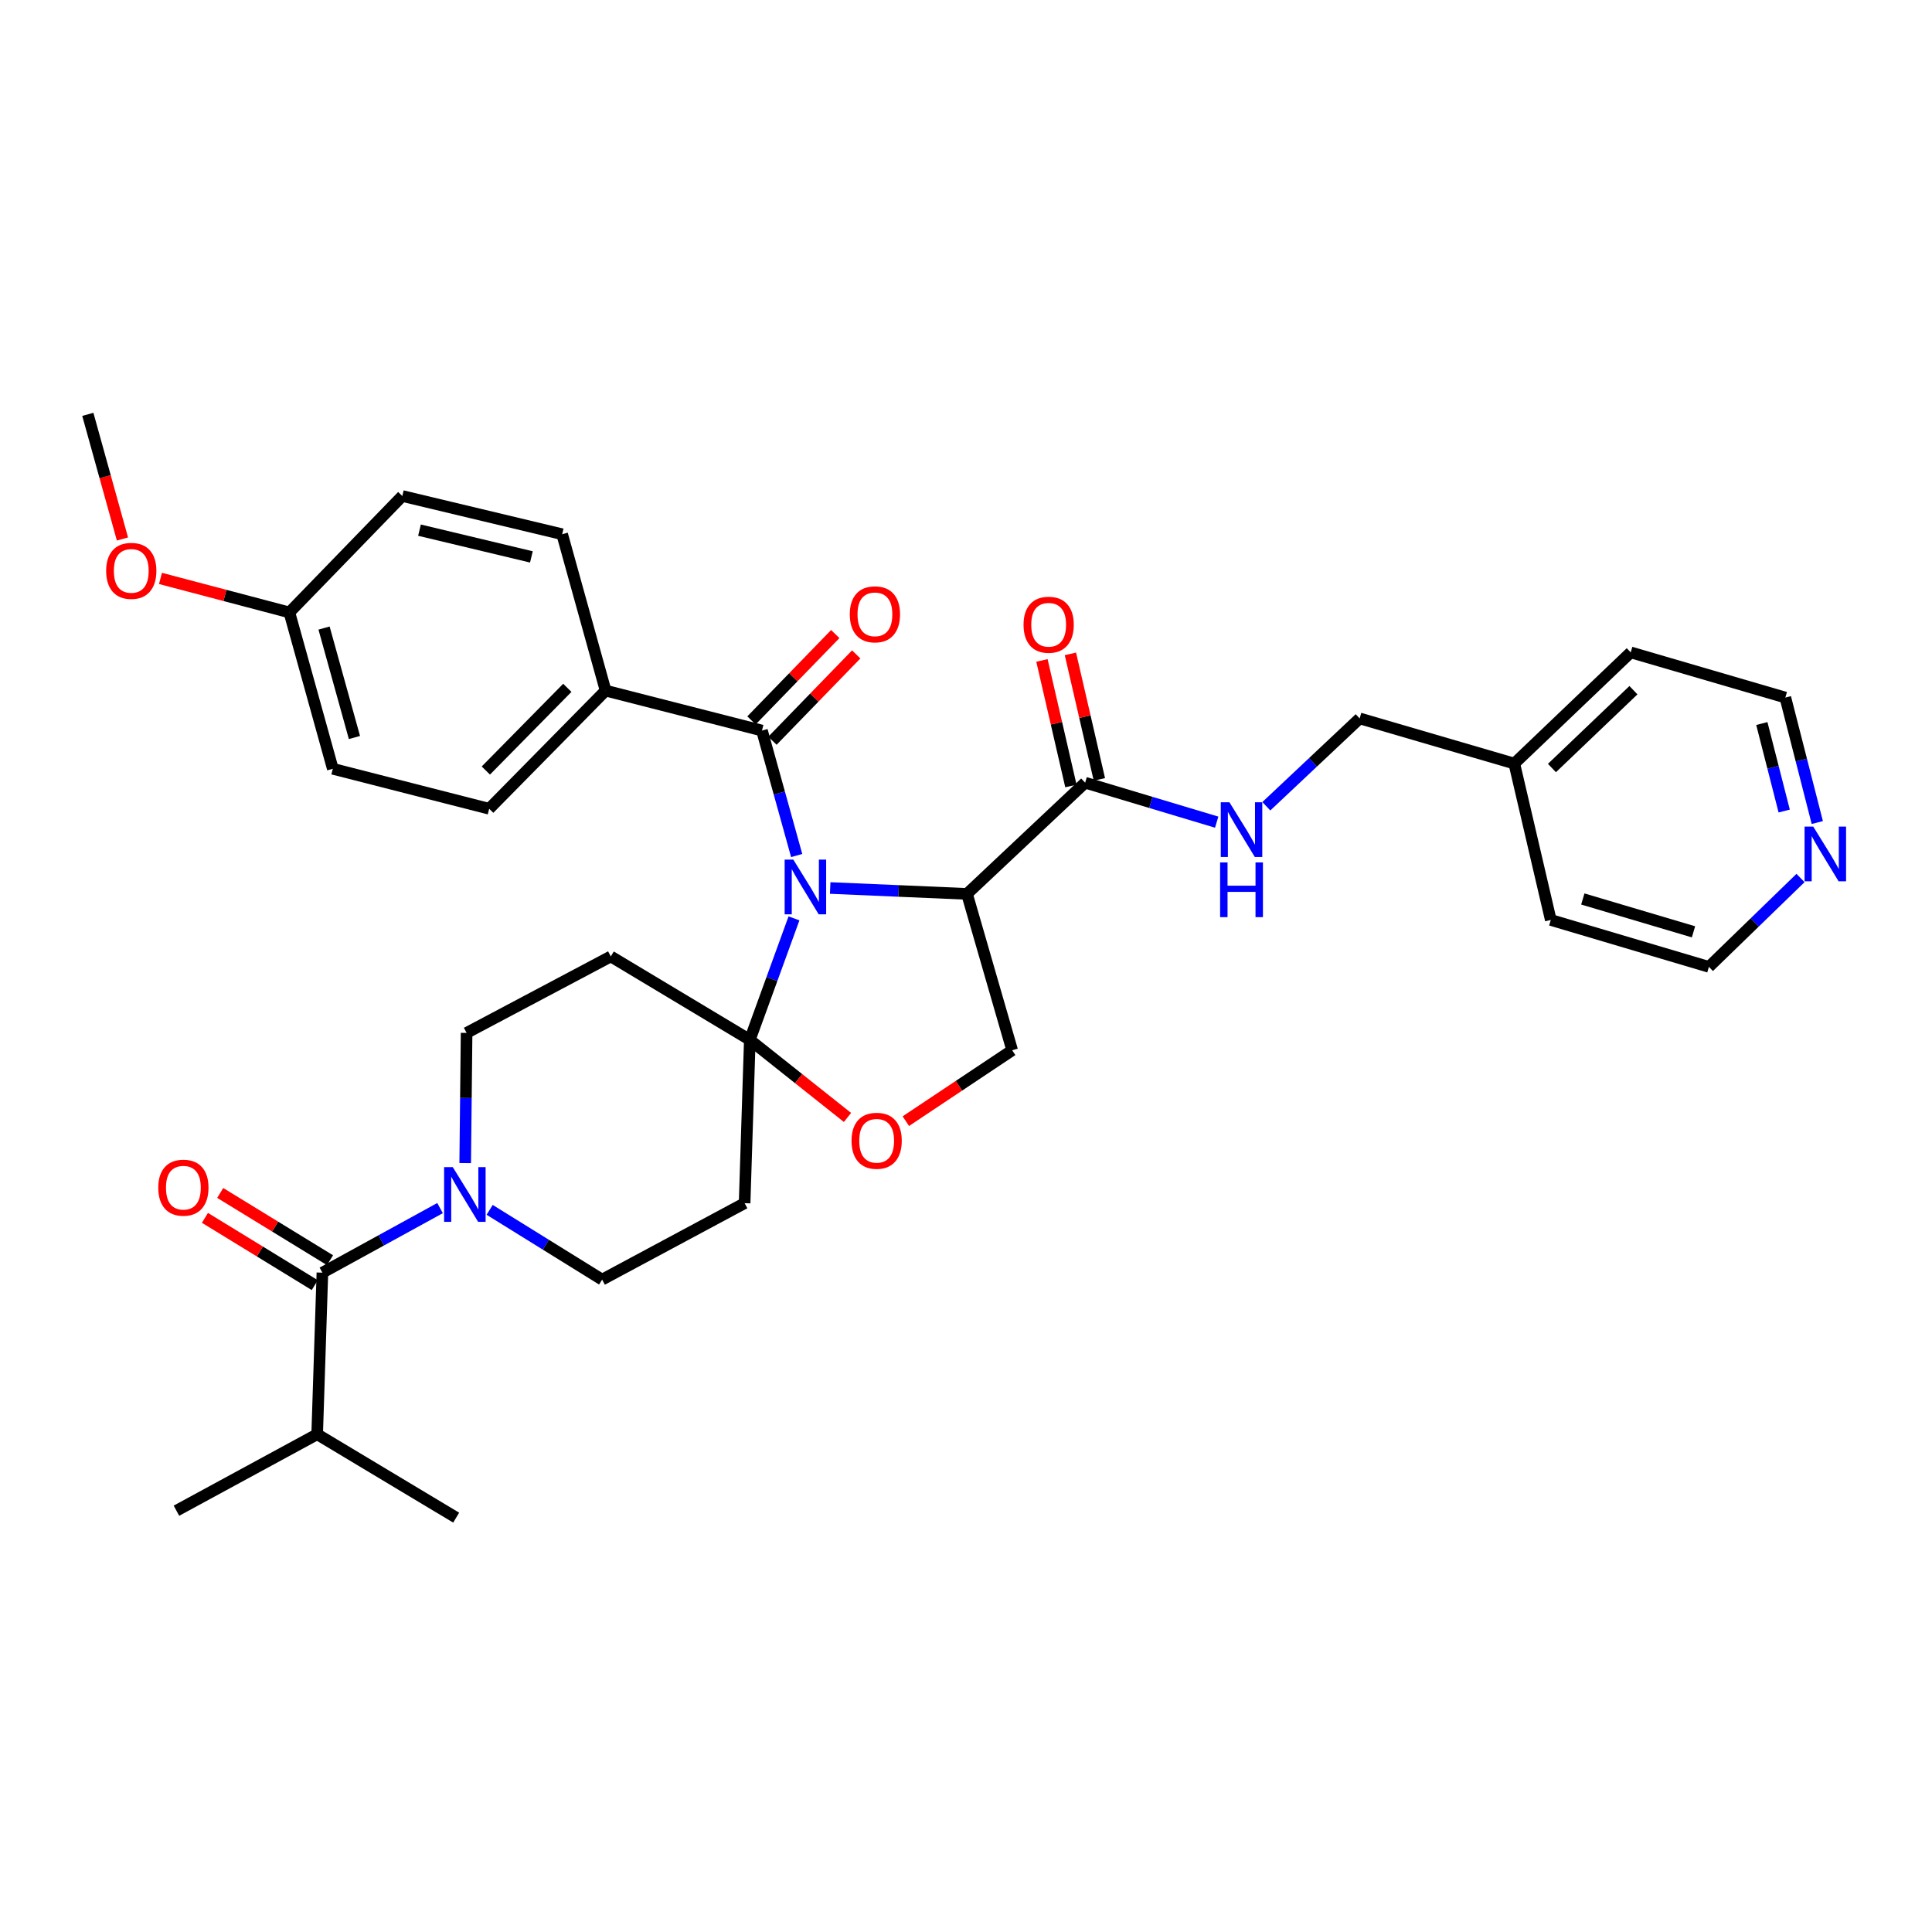 <?xml version='1.0' encoding='iso-8859-1'?>
<svg version='1.1' baseProfile='full'
              xmlns='http://www.w3.org/2000/svg'
                      xmlns:rdkit='http://www.rdkit.org/xml'
                      xmlns:xlink='http://www.w3.org/1999/xlink'
                  xml:space='preserve'
width='1000px' height='1000px' viewBox='0 0 1000 1000'>
<!-- END OF HEADER -->
<rect style='opacity:1.0;fill:#FFFFFF;stroke:none' width='1000' height='1000' x='0' y='0'> </rect>
<path class='bond-0' d='M 561.669,405.123 L 595.713,415.334' style='fill:none;fill-rule:evenodd;stroke:#000000;stroke-width:6px;stroke-linecap:butt;stroke-linejoin:miter;stroke-opacity:1' />
<path class='bond-0' d='M 595.713,415.334 L 629.757,425.545' style='fill:none;fill-rule:evenodd;stroke:#0000FF;stroke-width:6px;stroke-linecap:butt;stroke-linejoin:miter;stroke-opacity:1' />
<path class='bond-1' d='M 569.036,403.423 L 561.539,370.933' style='fill:none;fill-rule:evenodd;stroke:#000000;stroke-width:6px;stroke-linecap:butt;stroke-linejoin:miter;stroke-opacity:1' />
<path class='bond-1' d='M 561.539,370.933 L 554.042,338.443' style='fill:none;fill-rule:evenodd;stroke:#FF0000;stroke-width:6px;stroke-linecap:butt;stroke-linejoin:miter;stroke-opacity:1' />
<path class='bond-1' d='M 554.302,406.822 L 546.805,374.333' style='fill:none;fill-rule:evenodd;stroke:#000000;stroke-width:6px;stroke-linecap:butt;stroke-linejoin:miter;stroke-opacity:1' />
<path class='bond-1' d='M 546.805,374.333 L 539.308,341.843' style='fill:none;fill-rule:evenodd;stroke:#FF0000;stroke-width:6px;stroke-linecap:butt;stroke-linejoin:miter;stroke-opacity:1' />
<path class='bond-2' d='M 561.669,405.123 L 500.512,462.676' style='fill:none;fill-rule:evenodd;stroke:#000000;stroke-width:6px;stroke-linecap:butt;stroke-linejoin:miter;stroke-opacity:1' />
<path class='bond-3' d='M 655.449,417.316 L 679.604,394.582' style='fill:none;fill-rule:evenodd;stroke:#0000FF;stroke-width:6px;stroke-linecap:butt;stroke-linejoin:miter;stroke-opacity:1' />
<path class='bond-3' d='M 679.604,394.582 L 703.758,371.847' style='fill:none;fill-rule:evenodd;stroke:#000000;stroke-width:6px;stroke-linecap:butt;stroke-linejoin:miter;stroke-opacity:1' />
<path class='bond-4' d='M 940.629,425.745 L 932.361,393.399' style='fill:none;fill-rule:evenodd;stroke:#0000FF;stroke-width:6px;stroke-linecap:butt;stroke-linejoin:miter;stroke-opacity:1' />
<path class='bond-4' d='M 932.361,393.399 L 924.092,361.052' style='fill:none;fill-rule:evenodd;stroke:#000000;stroke-width:6px;stroke-linecap:butt;stroke-linejoin:miter;stroke-opacity:1' />
<path class='bond-4' d='M 923.499,419.786 L 917.71,397.144' style='fill:none;fill-rule:evenodd;stroke:#0000FF;stroke-width:6px;stroke-linecap:butt;stroke-linejoin:miter;stroke-opacity:1' />
<path class='bond-4' d='M 917.71,397.144 L 911.922,374.501' style='fill:none;fill-rule:evenodd;stroke:#000000;stroke-width:6px;stroke-linecap:butt;stroke-linejoin:miter;stroke-opacity:1' />
<path class='bond-5' d='M 931.944,454.449 L 908.234,477.451' style='fill:none;fill-rule:evenodd;stroke:#0000FF;stroke-width:6px;stroke-linecap:butt;stroke-linejoin:miter;stroke-opacity:1' />
<path class='bond-5' d='M 908.234,477.451 L 884.525,500.454' style='fill:none;fill-rule:evenodd;stroke:#000000;stroke-width:6px;stroke-linecap:butt;stroke-linejoin:miter;stroke-opacity:1' />
<path class='bond-6' d='M 783.8,395.226 L 802.685,476.167' style='fill:none;fill-rule:evenodd;stroke:#000000;stroke-width:6px;stroke-linecap:butt;stroke-linejoin:miter;stroke-opacity:1' />
<path class='bond-7' d='M 783.8,395.226 L 703.758,371.847' style='fill:none;fill-rule:evenodd;stroke:#000000;stroke-width:6px;stroke-linecap:butt;stroke-linejoin:miter;stroke-opacity:1' />
<path class='bond-8' d='M 783.8,395.226 L 844.059,337.673' style='fill:none;fill-rule:evenodd;stroke:#000000;stroke-width:6px;stroke-linecap:butt;stroke-linejoin:miter;stroke-opacity:1' />
<path class='bond-8' d='M 803.283,397.528 L 845.464,357.241' style='fill:none;fill-rule:evenodd;stroke:#000000;stroke-width:6px;stroke-linecap:butt;stroke-linejoin:miter;stroke-opacity:1' />
<path class='bond-9' d='M 240.786,602.006 L 241.148,568.317' style='fill:none;fill-rule:evenodd;stroke:#0000FF;stroke-width:6px;stroke-linecap:butt;stroke-linejoin:miter;stroke-opacity:1' />
<path class='bond-9' d='M 241.148,568.317 L 241.51,534.628' style='fill:none;fill-rule:evenodd;stroke:#000000;stroke-width:6px;stroke-linecap:butt;stroke-linejoin:miter;stroke-opacity:1' />
<path class='bond-10' d='M 227.768,625.306 L 197.319,642.018' style='fill:none;fill-rule:evenodd;stroke:#0000FF;stroke-width:6px;stroke-linecap:butt;stroke-linejoin:miter;stroke-opacity:1' />
<path class='bond-10' d='M 197.319,642.018 L 166.87,658.731' style='fill:none;fill-rule:evenodd;stroke:#000000;stroke-width:6px;stroke-linecap:butt;stroke-linejoin:miter;stroke-opacity:1' />
<path class='bond-11' d='M 253.441,626.215 L 282.549,644.271' style='fill:none;fill-rule:evenodd;stroke:#0000FF;stroke-width:6px;stroke-linecap:butt;stroke-linejoin:miter;stroke-opacity:1' />
<path class='bond-11' d='M 282.549,644.271 L 311.656,662.327' style='fill:none;fill-rule:evenodd;stroke:#000000;stroke-width:6px;stroke-linecap:butt;stroke-linejoin:miter;stroke-opacity:1' />
<path class='bond-12' d='M 164.165,742.369 L 91.322,781.936' style='fill:none;fill-rule:evenodd;stroke:#000000;stroke-width:6px;stroke-linecap:butt;stroke-linejoin:miter;stroke-opacity:1' />
<path class='bond-13' d='M 164.165,742.369 L 236.117,785.531' style='fill:none;fill-rule:evenodd;stroke:#000000;stroke-width:6px;stroke-linecap:butt;stroke-linejoin:miter;stroke-opacity:1' />
<path class='bond-14' d='M 164.165,742.369 L 166.87,658.731' style='fill:none;fill-rule:evenodd;stroke:#000000;stroke-width:6px;stroke-linecap:butt;stroke-linejoin:miter;stroke-opacity:1' />
<path class='bond-15' d='M 170.819,652.284 L 142.398,634.876' style='fill:none;fill-rule:evenodd;stroke:#000000;stroke-width:6px;stroke-linecap:butt;stroke-linejoin:miter;stroke-opacity:1' />
<path class='bond-15' d='M 142.398,634.876 L 113.976,617.468' style='fill:none;fill-rule:evenodd;stroke:#FF0000;stroke-width:6px;stroke-linecap:butt;stroke-linejoin:miter;stroke-opacity:1' />
<path class='bond-15' d='M 162.921,665.179 L 134.5,647.771' style='fill:none;fill-rule:evenodd;stroke:#000000;stroke-width:6px;stroke-linecap:butt;stroke-linejoin:miter;stroke-opacity:1' />
<path class='bond-15' d='M 134.5,647.771 L 106.078,630.363' style='fill:none;fill-rule:evenodd;stroke:#FF0000;stroke-width:6px;stroke-linecap:butt;stroke-linejoin:miter;stroke-opacity:1' />
<path class='bond-16' d='M 410.961,475.345 L 399.532,506.784' style='fill:none;fill-rule:evenodd;stroke:#0000FF;stroke-width:6px;stroke-linecap:butt;stroke-linejoin:miter;stroke-opacity:1' />
<path class='bond-16' d='M 399.532,506.784 L 388.102,538.223' style='fill:none;fill-rule:evenodd;stroke:#000000;stroke-width:6px;stroke-linecap:butt;stroke-linejoin:miter;stroke-opacity:1' />
<path class='bond-17' d='M 412.359,442.82 L 403.376,410.48' style='fill:none;fill-rule:evenodd;stroke:#0000FF;stroke-width:6px;stroke-linecap:butt;stroke-linejoin:miter;stroke-opacity:1' />
<path class='bond-17' d='M 403.376,410.48 L 394.394,378.139' style='fill:none;fill-rule:evenodd;stroke:#000000;stroke-width:6px;stroke-linecap:butt;stroke-linejoin:miter;stroke-opacity:1' />
<path class='bond-18' d='M 429.707,459.632 L 465.11,461.154' style='fill:none;fill-rule:evenodd;stroke:#0000FF;stroke-width:6px;stroke-linecap:butt;stroke-linejoin:miter;stroke-opacity:1' />
<path class='bond-18' d='M 465.11,461.154 L 500.512,462.676' style='fill:none;fill-rule:evenodd;stroke:#000000;stroke-width:6px;stroke-linecap:butt;stroke-linejoin:miter;stroke-opacity:1' />
<path class='bond-19' d='M 313.454,357.457 L 253.204,418.614' style='fill:none;fill-rule:evenodd;stroke:#000000;stroke-width:6px;stroke-linecap:butt;stroke-linejoin:miter;stroke-opacity:1' />
<path class='bond-19' d='M 293.644,356.018 L 251.469,398.828' style='fill:none;fill-rule:evenodd;stroke:#000000;stroke-width:6px;stroke-linecap:butt;stroke-linejoin:miter;stroke-opacity:1' />
<path class='bond-20' d='M 313.454,357.457 L 290.973,276.516' style='fill:none;fill-rule:evenodd;stroke:#000000;stroke-width:6px;stroke-linecap:butt;stroke-linejoin:miter;stroke-opacity:1' />
<path class='bond-21' d='M 313.454,357.457 L 394.394,378.139' style='fill:none;fill-rule:evenodd;stroke:#000000;stroke-width:6px;stroke-linecap:butt;stroke-linejoin:miter;stroke-opacity:1' />
<path class='bond-22' d='M 399.821,383.404 L 421.501,361.06' style='fill:none;fill-rule:evenodd;stroke:#000000;stroke-width:6px;stroke-linecap:butt;stroke-linejoin:miter;stroke-opacity:1' />
<path class='bond-22' d='M 421.501,361.06 L 443.182,338.716' style='fill:none;fill-rule:evenodd;stroke:#FF0000;stroke-width:6px;stroke-linecap:butt;stroke-linejoin:miter;stroke-opacity:1' />
<path class='bond-22' d='M 388.968,372.874 L 410.649,350.53' style='fill:none;fill-rule:evenodd;stroke:#000000;stroke-width:6px;stroke-linecap:butt;stroke-linejoin:miter;stroke-opacity:1' />
<path class='bond-22' d='M 410.649,350.53 L 432.33,328.186' style='fill:none;fill-rule:evenodd;stroke:#FF0000;stroke-width:6px;stroke-linecap:butt;stroke-linejoin:miter;stroke-opacity:1' />
<path class='bond-23' d='M 253.204,418.614 L 172.263,397.923' style='fill:none;fill-rule:evenodd;stroke:#000000;stroke-width:6px;stroke-linecap:butt;stroke-linejoin:miter;stroke-opacity:1' />
<path class='bond-24' d='M 290.973,276.516 L 208.235,256.733' style='fill:none;fill-rule:evenodd;stroke:#000000;stroke-width:6px;stroke-linecap:butt;stroke-linejoin:miter;stroke-opacity:1' />
<path class='bond-24' d='M 275.046,288.255 L 217.129,274.407' style='fill:none;fill-rule:evenodd;stroke:#000000;stroke-width:6px;stroke-linecap:butt;stroke-linejoin:miter;stroke-opacity:1' />
<path class='bond-25' d='M 388.102,538.223 L 413.38,558.306' style='fill:none;fill-rule:evenodd;stroke:#000000;stroke-width:6px;stroke-linecap:butt;stroke-linejoin:miter;stroke-opacity:1' />
<path class='bond-25' d='M 413.38,558.306 L 438.657,578.389' style='fill:none;fill-rule:evenodd;stroke:#FF0000;stroke-width:6px;stroke-linecap:butt;stroke-linejoin:miter;stroke-opacity:1' />
<path class='bond-26' d='M 388.102,538.223 L 385.406,622.759' style='fill:none;fill-rule:evenodd;stroke:#000000;stroke-width:6px;stroke-linecap:butt;stroke-linejoin:miter;stroke-opacity:1' />
<path class='bond-27' d='M 388.102,538.223 L 316.15,495.052' style='fill:none;fill-rule:evenodd;stroke:#000000;stroke-width:6px;stroke-linecap:butt;stroke-linejoin:miter;stroke-opacity:1' />
<path class='bond-28' d='M 468.861,580.311 L 496.38,561.964' style='fill:none;fill-rule:evenodd;stroke:#FF0000;stroke-width:6px;stroke-linecap:butt;stroke-linejoin:miter;stroke-opacity:1' />
<path class='bond-28' d='M 496.38,561.964 L 523.9,543.616' style='fill:none;fill-rule:evenodd;stroke:#000000;stroke-width:6px;stroke-linecap:butt;stroke-linejoin:miter;stroke-opacity:1' />
<path class='bond-29' d='M 523.9,543.616 L 500.512,462.676' style='fill:none;fill-rule:evenodd;stroke:#000000;stroke-width:6px;stroke-linecap:butt;stroke-linejoin:miter;stroke-opacity:1' />
<path class='bond-30' d='M 385.406,622.759 L 311.656,662.327' style='fill:none;fill-rule:evenodd;stroke:#000000;stroke-width:6px;stroke-linecap:butt;stroke-linejoin:miter;stroke-opacity:1' />
<path class='bond-31' d='M 316.15,495.052 L 241.51,534.628' style='fill:none;fill-rule:evenodd;stroke:#000000;stroke-width:6px;stroke-linecap:butt;stroke-linejoin:miter;stroke-opacity:1' />
<path class='bond-32' d='M 149.783,316.991 L 208.235,256.733' style='fill:none;fill-rule:evenodd;stroke:#000000;stroke-width:6px;stroke-linecap:butt;stroke-linejoin:miter;stroke-opacity:1' />
<path class='bond-33' d='M 149.783,316.991 L 116.421,308.19' style='fill:none;fill-rule:evenodd;stroke:#000000;stroke-width:6px;stroke-linecap:butt;stroke-linejoin:miter;stroke-opacity:1' />
<path class='bond-33' d='M 116.421,308.19 L 83.059,299.389' style='fill:none;fill-rule:evenodd;stroke:#FF0000;stroke-width:6px;stroke-linecap:butt;stroke-linejoin:miter;stroke-opacity:1' />
<path class='bond-34' d='M 149.783,316.991 L 172.263,397.923' style='fill:none;fill-rule:evenodd;stroke:#000000;stroke-width:6px;stroke-linecap:butt;stroke-linejoin:miter;stroke-opacity:1' />
<path class='bond-34' d='M 167.725,325.084 L 183.461,381.736' style='fill:none;fill-rule:evenodd;stroke:#000000;stroke-width:6px;stroke-linecap:butt;stroke-linejoin:miter;stroke-opacity:1' />
<path class='bond-35' d='M 63.381,278.981 L 54.418,246.725' style='fill:none;fill-rule:evenodd;stroke:#FF0000;stroke-width:6px;stroke-linecap:butt;stroke-linejoin:miter;stroke-opacity:1' />
<path class='bond-35' d='M 54.418,246.725 L 45.455,214.469' style='fill:none;fill-rule:evenodd;stroke:#000000;stroke-width:6px;stroke-linecap:butt;stroke-linejoin:miter;stroke-opacity:1' />
<path class='bond-36' d='M 924.092,361.052 L 844.059,337.673' style='fill:none;fill-rule:evenodd;stroke:#000000;stroke-width:6px;stroke-linecap:butt;stroke-linejoin:miter;stroke-opacity:1' />
<path class='bond-37' d='M 884.525,500.454 L 802.685,476.167' style='fill:none;fill-rule:evenodd;stroke:#000000;stroke-width:6px;stroke-linecap:butt;stroke-linejoin:miter;stroke-opacity:1' />
<path class='bond-37' d='M 876.551,482.314 L 819.263,465.314' style='fill:none;fill-rule:evenodd;stroke:#000000;stroke-width:6px;stroke-linecap:butt;stroke-linejoin:miter;stroke-opacity:1' />
<path  class='atom-1' d='M 636.35 415.241
L 645.63 430.241
Q 646.55 431.721, 648.03 434.401
Q 649.51 437.081, 649.59 437.241
L 649.59 415.241
L 653.35 415.241
L 653.35 443.561
L 649.47 443.561
L 639.51 427.161
Q 638.35 425.241, 637.11 423.041
Q 635.91 420.841, 635.55 420.161
L 635.55 443.561
L 631.87 443.561
L 631.87 415.241
L 636.35 415.241
' fill='#0000FF'/>
<path  class='atom-1' d='M 631.53 446.393
L 635.37 446.393
L 635.37 458.433
L 649.85 458.433
L 649.85 446.393
L 653.69 446.393
L 653.69 474.713
L 649.85 474.713
L 649.85 461.633
L 635.37 461.633
L 635.37 474.713
L 631.53 474.713
L 631.53 446.393
' fill='#0000FF'/>
<path  class='atom-2' d='M 529.784 323.363
Q 529.784 316.563, 533.144 312.763
Q 536.504 308.963, 542.784 308.963
Q 549.064 308.963, 552.424 312.763
Q 555.784 316.563, 555.784 323.363
Q 555.784 330.243, 552.384 334.163
Q 548.984 338.043, 542.784 338.043
Q 536.544 338.043, 533.144 334.163
Q 529.784 330.283, 529.784 323.363
M 542.784 334.843
Q 547.104 334.843, 549.424 331.963
Q 551.784 329.043, 551.784 323.363
Q 551.784 317.803, 549.424 315.003
Q 547.104 312.163, 542.784 312.163
Q 538.464 312.163, 536.104 314.963
Q 533.784 317.763, 533.784 323.363
Q 533.784 329.083, 536.104 331.963
Q 538.464 334.843, 542.784 334.843
' fill='#FF0000'/>
<path  class='atom-3' d='M 938.523 427.833
L 947.803 442.833
Q 948.723 444.313, 950.203 446.993
Q 951.683 449.673, 951.763 449.833
L 951.763 427.833
L 955.523 427.833
L 955.523 456.153
L 951.643 456.153
L 941.683 439.753
Q 940.523 437.833, 939.283 435.633
Q 938.083 433.433, 937.723 432.753
L 937.723 456.153
L 934.043 456.153
L 934.043 427.833
L 938.523 427.833
' fill='#0000FF'/>
<path  class='atom-5' d='M 234.351 604.097
L 243.631 619.097
Q 244.551 620.577, 246.031 623.257
Q 247.511 625.937, 247.591 626.097
L 247.591 604.097
L 251.351 604.097
L 251.351 632.417
L 247.471 632.417
L 237.511 616.017
Q 236.351 614.097, 235.111 611.897
Q 233.911 609.697, 233.551 609.017
L 233.551 632.417
L 229.871 632.417
L 229.871 604.097
L 234.351 604.097
' fill='#0000FF'/>
<path  class='atom-8' d='M 81.918 614.741
Q 81.918 607.941, 85.278 604.141
Q 88.638 600.341, 94.918 600.341
Q 101.198 600.341, 104.558 604.141
Q 107.918 607.941, 107.918 614.741
Q 107.918 621.621, 104.518 625.541
Q 101.118 629.421, 94.918 629.421
Q 88.678 629.421, 85.278 625.541
Q 81.918 621.661, 81.918 614.741
M 94.918 626.221
Q 99.238 626.221, 101.558 623.341
Q 103.918 620.421, 103.918 614.741
Q 103.918 609.181, 101.558 606.381
Q 99.238 603.541, 94.918 603.541
Q 90.598 603.541, 88.238 606.341
Q 85.918 609.141, 85.918 614.741
Q 85.918 620.461, 88.238 623.341
Q 90.598 626.221, 94.918 626.221
' fill='#FF0000'/>
<path  class='atom-11' d='M 410.615 444.92
L 419.895 459.92
Q 420.815 461.4, 422.295 464.08
Q 423.775 466.76, 423.855 466.92
L 423.855 444.92
L 427.615 444.92
L 427.615 473.24
L 423.735 473.24
L 413.775 456.84
Q 412.615 454.92, 411.375 452.72
Q 410.175 450.52, 409.815 449.84
L 409.815 473.24
L 406.135 473.24
L 406.135 444.92
L 410.615 444.92
' fill='#0000FF'/>
<path  class='atom-14' d='M 439.855 317.97
Q 439.855 311.17, 443.215 307.37
Q 446.575 303.57, 452.855 303.57
Q 459.135 303.57, 462.495 307.37
Q 465.855 311.17, 465.855 317.97
Q 465.855 324.85, 462.455 328.77
Q 459.055 332.65, 452.855 332.65
Q 446.615 332.65, 443.215 328.77
Q 439.855 324.89, 439.855 317.97
M 452.855 329.45
Q 457.175 329.45, 459.495 326.57
Q 461.855 323.65, 461.855 317.97
Q 461.855 312.41, 459.495 309.61
Q 457.175 306.77, 452.855 306.77
Q 448.535 306.77, 446.175 309.57
Q 443.855 312.37, 443.855 317.97
Q 443.855 323.69, 446.175 326.57
Q 448.535 329.45, 452.855 329.45
' fill='#FF0000'/>
<path  class='atom-18' d='M 440.754 590.463
Q 440.754 583.663, 444.114 579.863
Q 447.474 576.063, 453.754 576.063
Q 460.034 576.063, 463.394 579.863
Q 466.754 583.663, 466.754 590.463
Q 466.754 597.343, 463.354 601.263
Q 459.954 605.143, 453.754 605.143
Q 447.514 605.143, 444.114 601.263
Q 440.754 597.383, 440.754 590.463
M 453.754 601.943
Q 458.074 601.943, 460.394 599.063
Q 462.754 596.143, 462.754 590.463
Q 462.754 584.903, 460.394 582.103
Q 458.074 579.263, 453.754 579.263
Q 449.434 579.263, 447.074 582.063
Q 444.754 584.863, 444.754 590.463
Q 444.754 596.183, 447.074 599.063
Q 449.434 601.943, 453.754 601.943
' fill='#FF0000'/>
<path  class='atom-28' d='M 54.943 295.481
Q 54.943 288.681, 58.303 284.881
Q 61.663 281.081, 67.943 281.081
Q 74.223 281.081, 77.583 284.881
Q 80.943 288.681, 80.943 295.481
Q 80.943 302.361, 77.543 306.281
Q 74.143 310.161, 67.943 310.161
Q 61.703 310.161, 58.303 306.281
Q 54.943 302.401, 54.943 295.481
M 67.943 306.961
Q 72.263 306.961, 74.583 304.081
Q 76.943 301.161, 76.943 295.481
Q 76.943 289.921, 74.583 287.121
Q 72.263 284.281, 67.943 284.281
Q 63.623 284.281, 61.263 287.081
Q 58.943 289.881, 58.943 295.481
Q 58.943 301.201, 61.263 304.081
Q 63.623 306.961, 67.943 306.961
' fill='#FF0000'/>
</svg>
